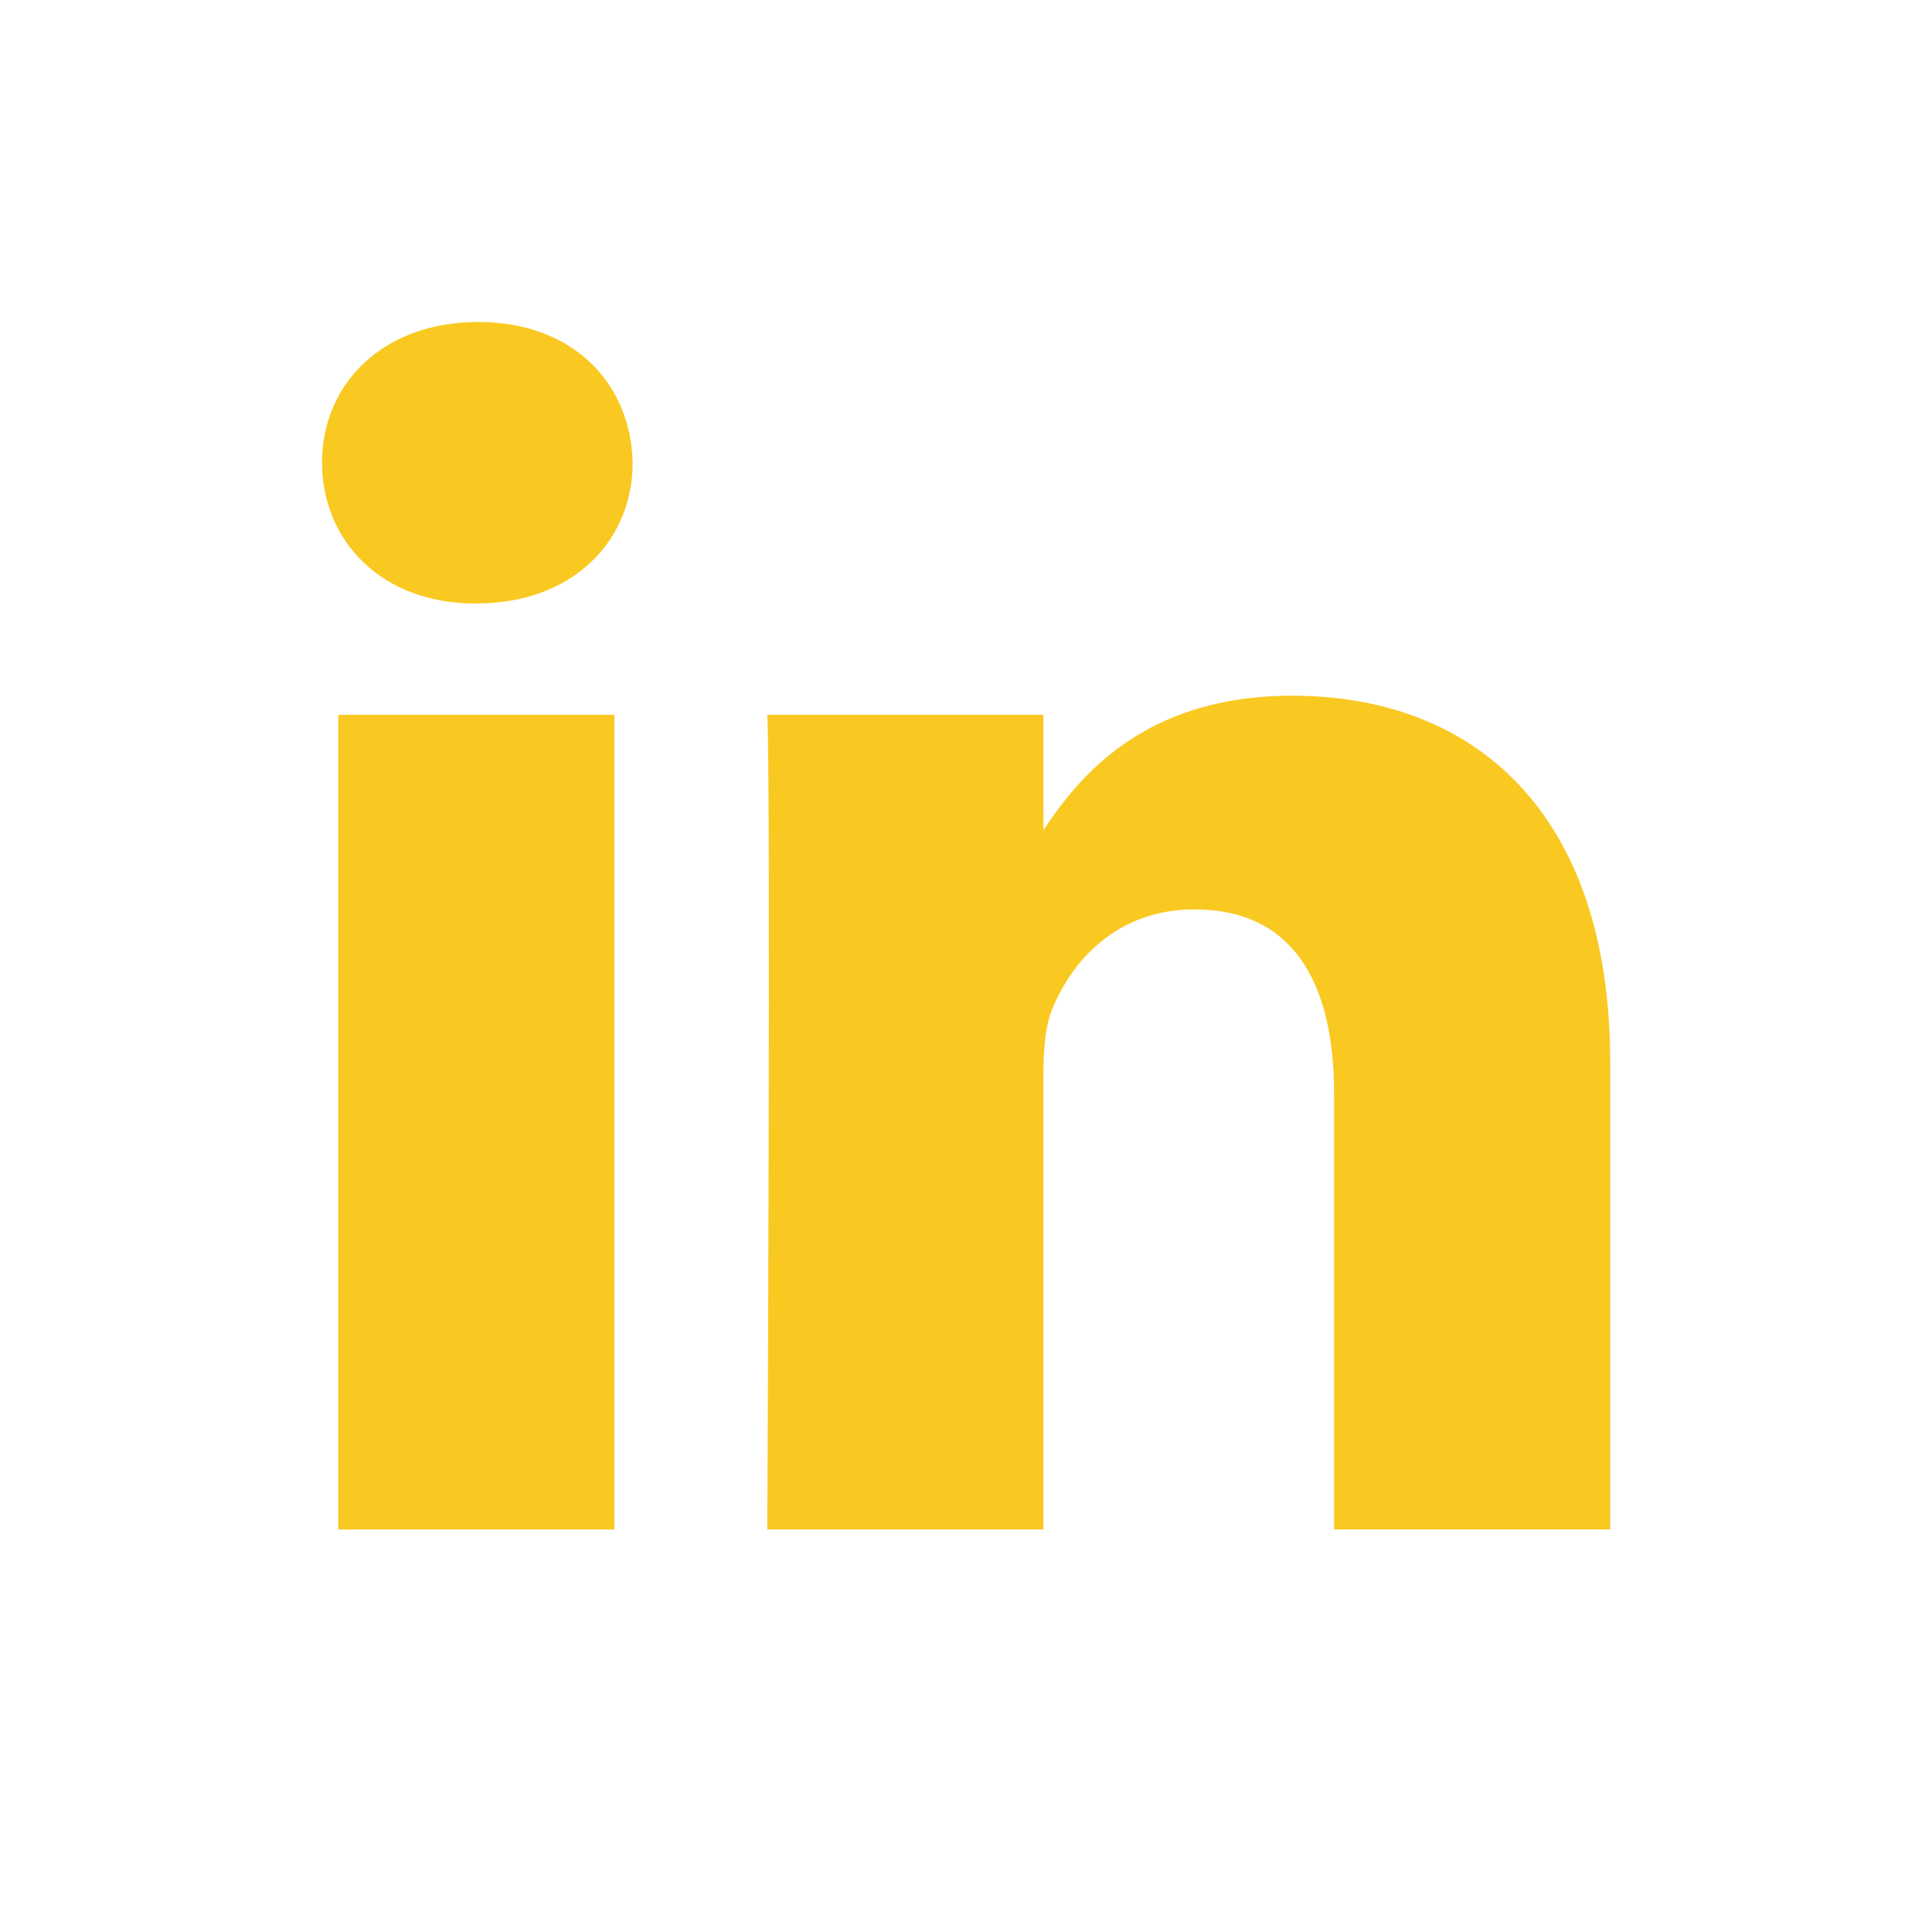 <svg width="41" height="41" viewBox="0 0 41 41" fill="none" xmlns="http://www.w3.org/2000/svg">
<g clip-path="url(#clip0_425_222)">
<path d="M13.039 32.459V15.169H7.179V32.459H13.039ZM10.11 12.807C12.154 12.807 13.426 11.48 13.426 9.821C13.387 8.124 12.154 6.833 10.149 6.833C8.144 6.833 6.834 8.124 6.834 9.821C6.834 11.48 8.105 12.807 10.072 12.807H10.11H10.11ZM16.283 32.459H22.143V22.803C22.143 22.287 22.181 21.77 22.336 21.401C22.759 20.369 23.724 19.299 25.343 19.299C27.463 19.299 28.311 20.885 28.311 23.209V32.458H34.171V22.545C34.171 17.234 31.28 14.764 27.424 14.764C24.263 14.764 22.875 16.496 22.104 17.677H22.143V15.169H16.283C16.36 16.791 16.283 32.458 16.283 32.458L16.283 32.459Z" fill="#F9C922"/>
</g>
<defs>
<clipPath id="clip0_425_222">
<rect width="27.333" height="25.625" fill="white" transform="translate(6.834 6.833)"/>
</clipPath>
</defs>
</svg>
